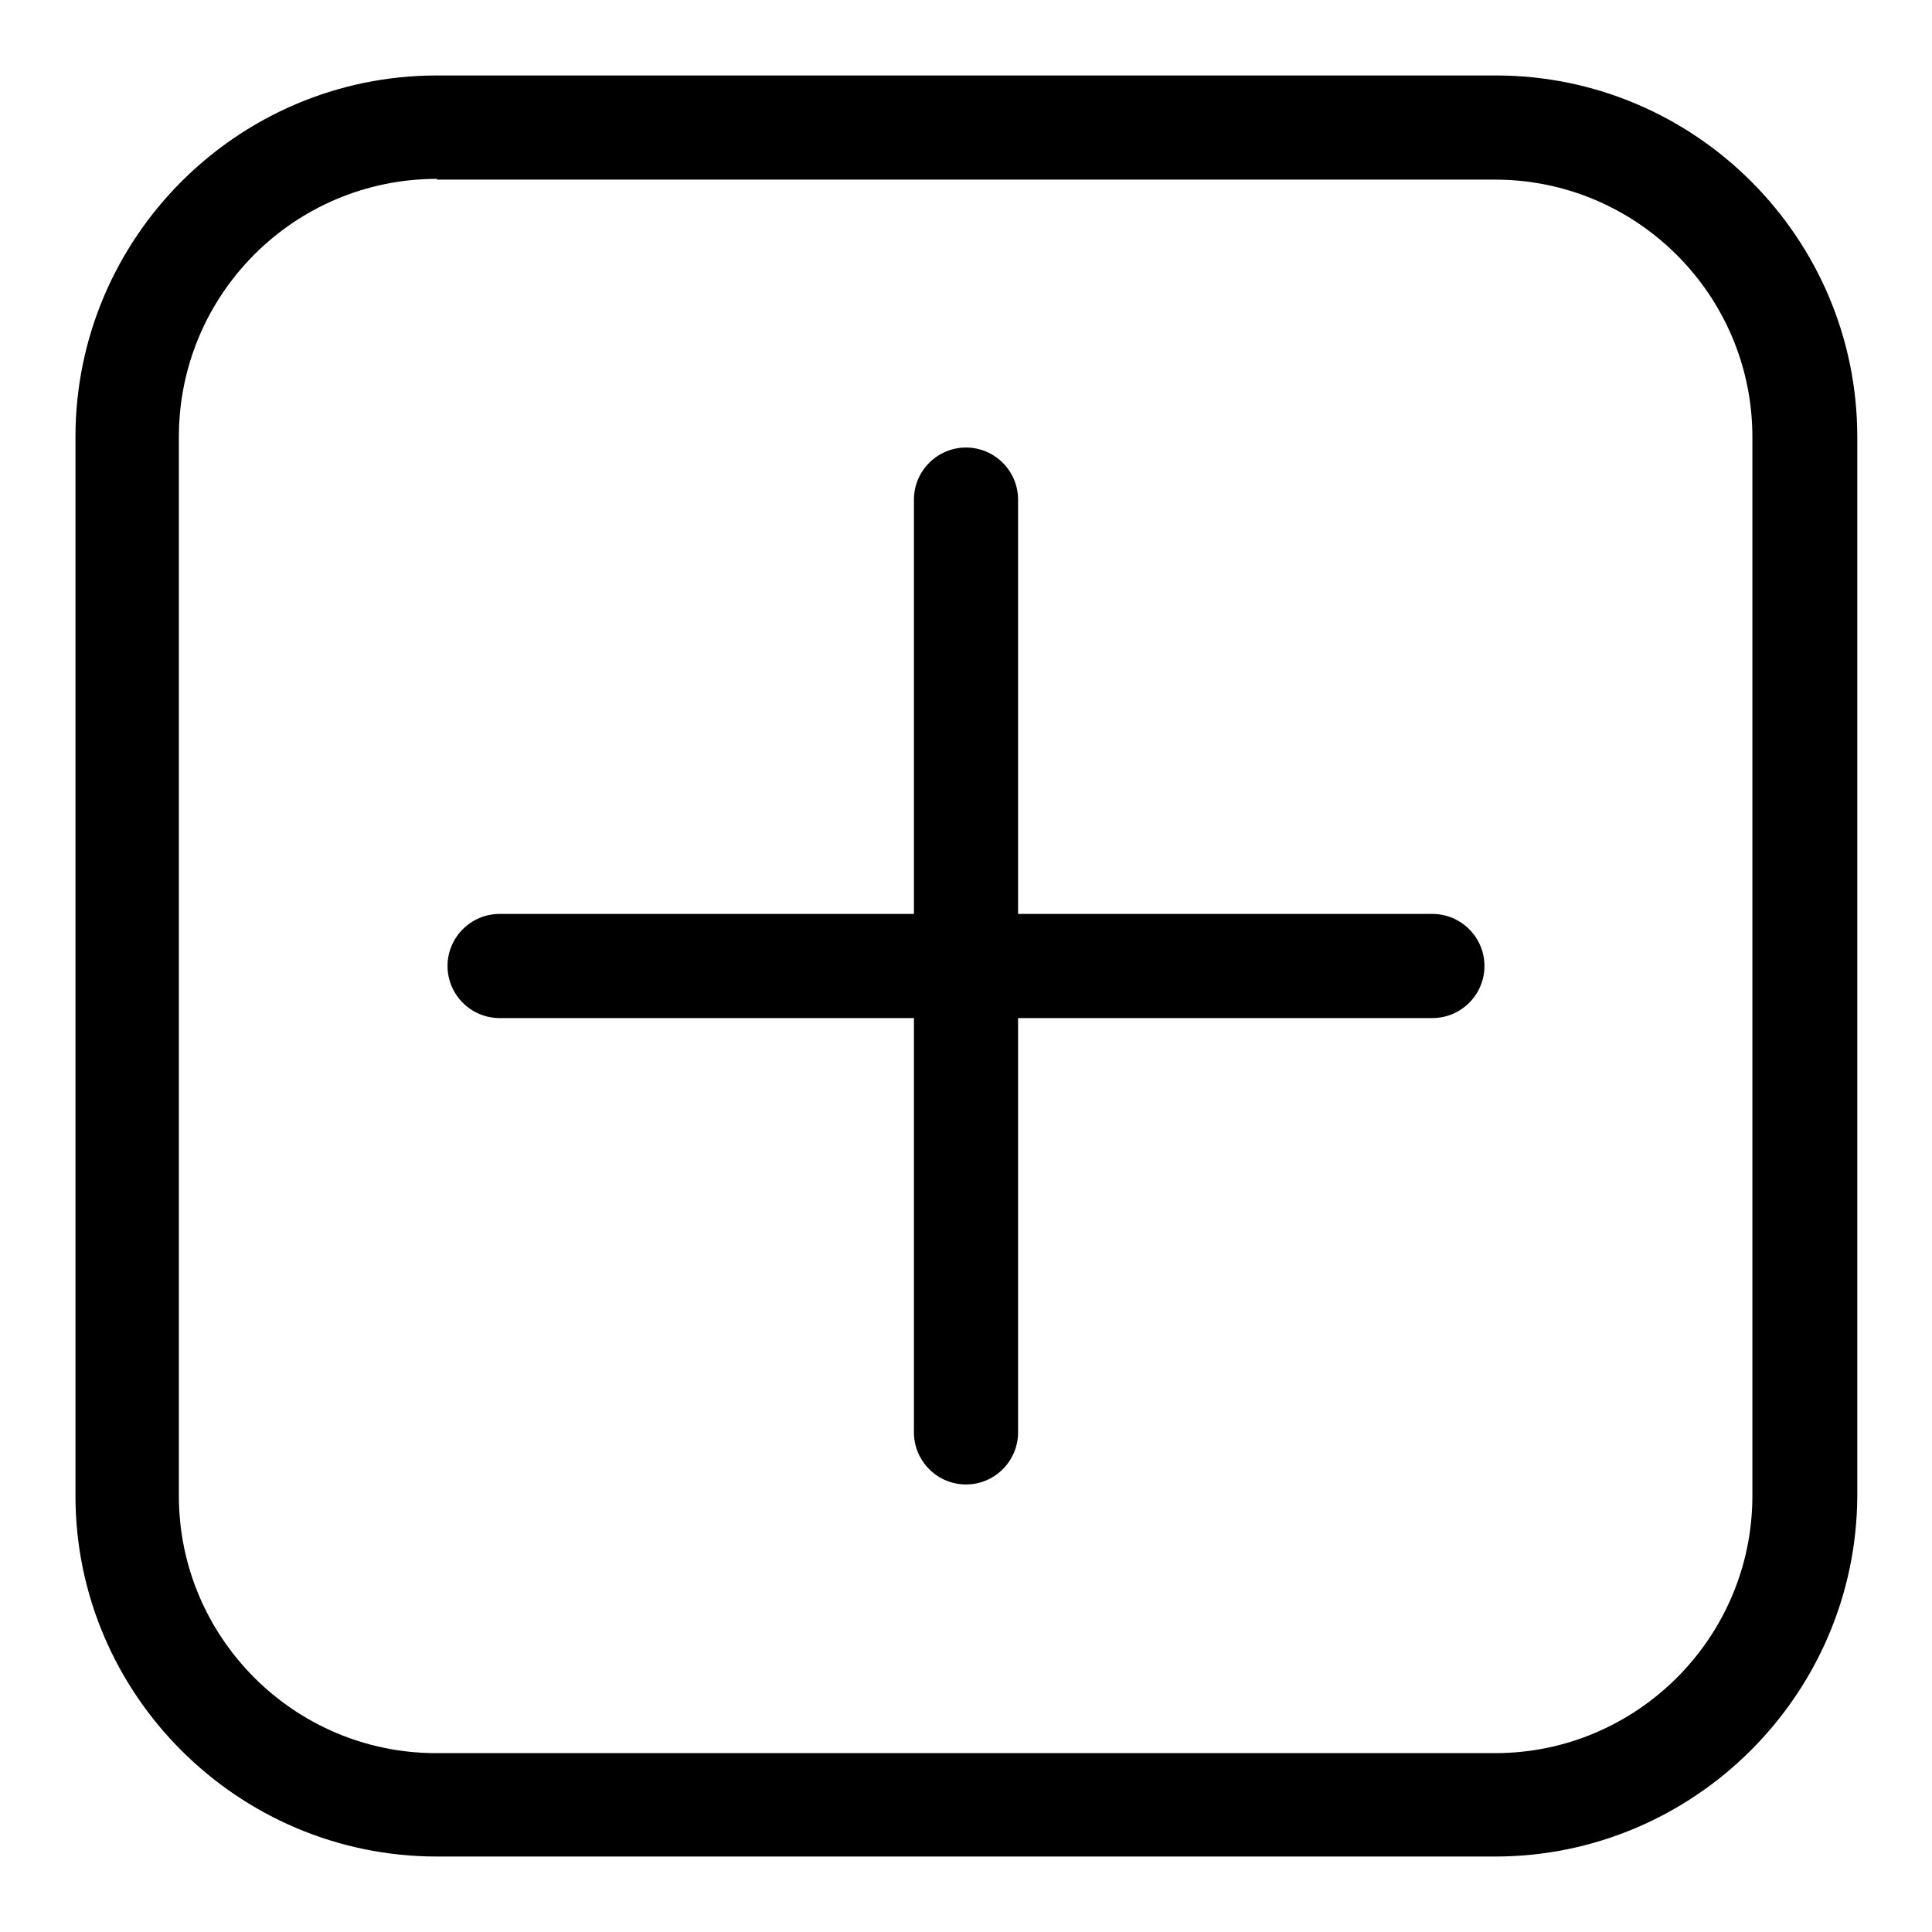 <?xml version="1.0" encoding="utf-8"?>
<!-- Svg Vector Icons : http://www.onlinewebfonts.com/icon -->
<!DOCTYPE svg PUBLIC "-//W3C//DTD SVG 1.1//EN" "http://www.w3.org/Graphics/SVG/1.1/DTD/svg11.dtd">
<svg version="1.1" xmlns="http://www.w3.org/2000/svg" xmlns:xlink="http://www.w3.org/1999/xlink" x="0px" y="0px" viewBox="0 0 256 256" enable-background="new 0 0 256 256" xml:space="preserve">
<g><g><path fill="#000000" d="M189.8,134.9H66.2c-3.8,0-6.9-3.1-6.9-6.9c0-3.8,3.1-6.9,6.9-6.9h123.6c3.8,0,6.9,3.1,6.9,6.9C196.7,131.8,193.6,134.9,189.8,134.9z"/><path fill="#000000" d="M128,196.7c-3.8,0-6.9-3.1-6.9-6.9V66.2c0-3.8,3.1-6.9,6.9-6.9c3.8,0,6.9,3.1,6.9,6.9v123.6C134.9,193.6,131.8,196.7,128,196.7z"/><path fill="#000000" d="M198.1,246H57.9C31.5,246,10,224.5,10,198.2V57.9C10,31.5,31.5,10,57.9,10h140.3c26.4,0,47.9,21.5,47.9,47.9v140.3C246,224.5,224.5,246,198.1,246z M57.9,23.7C39,23.7,23.7,39,23.7,57.9v140.3c0,18.8,15.3,34.1,34.1,34.1h140.3c18.8,0,34.1-15.3,34.1-34.1V57.9c0-18.8-15.3-34.1-34.1-34.1H57.9z"/></g></g>
</svg>